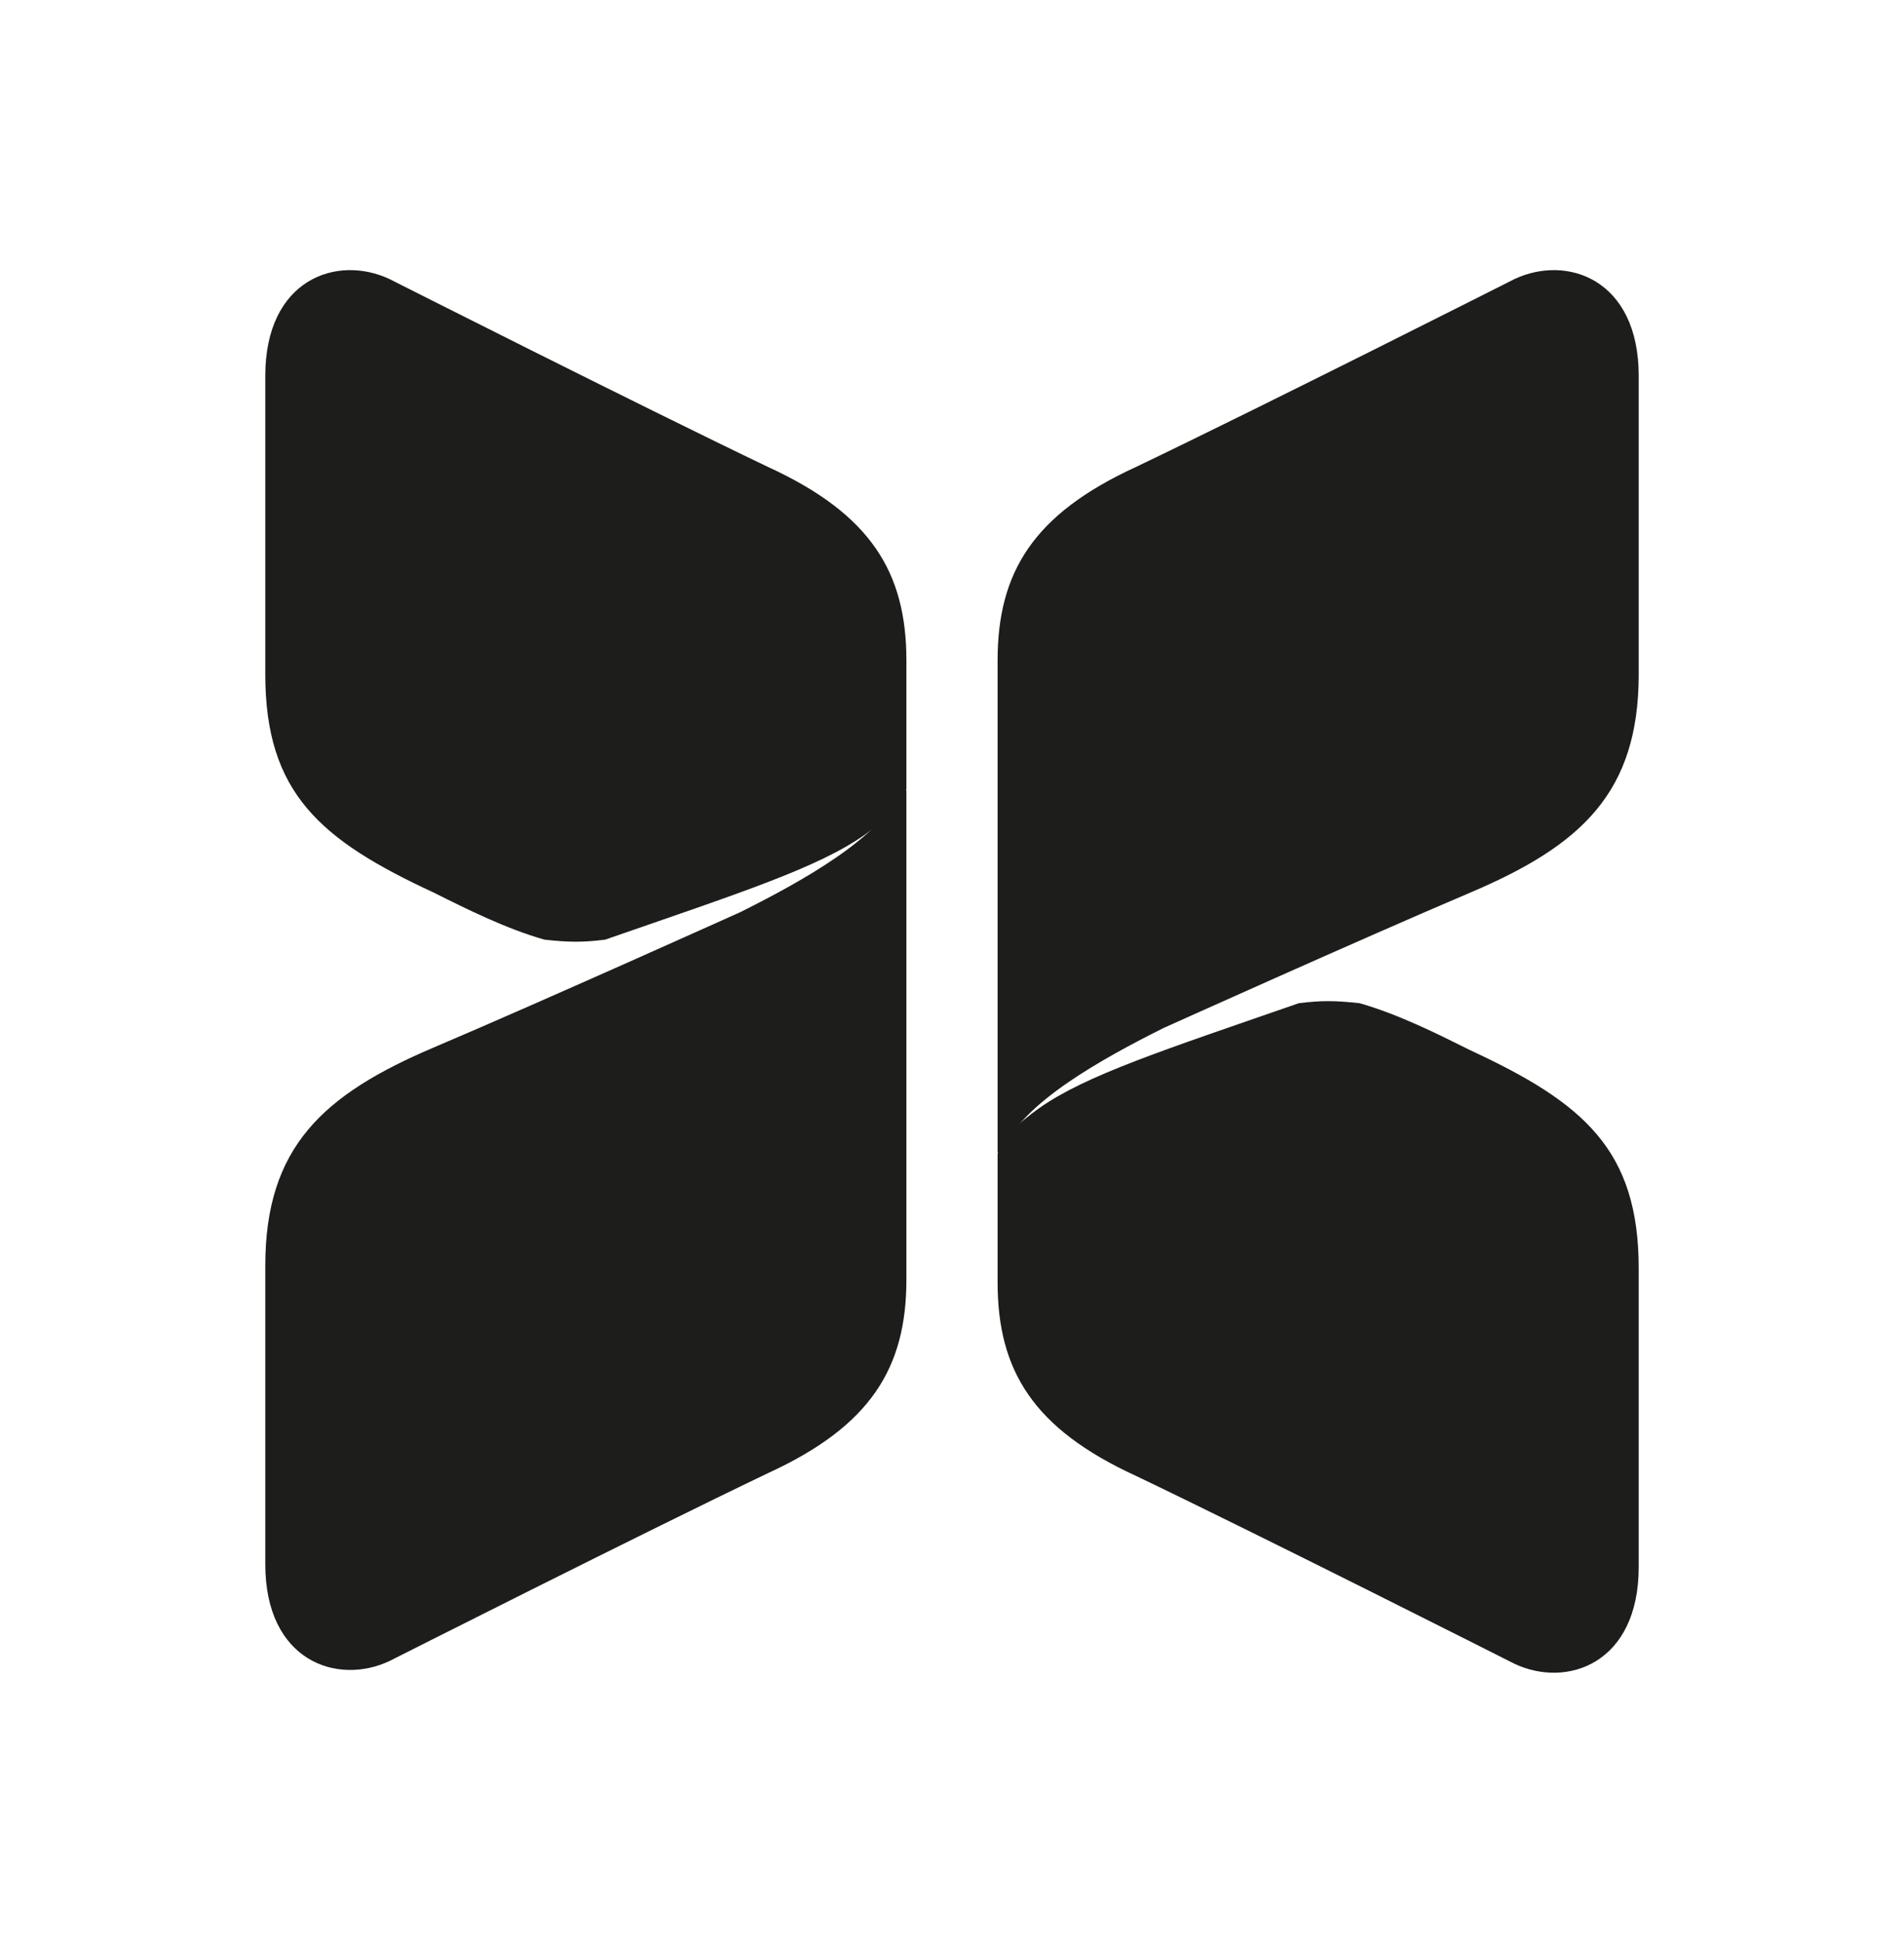 <?xml version="1.0" encoding="UTF-8"?> <svg xmlns="http://www.w3.org/2000/svg" id="_Слой_2" viewBox="0 0 6.89 7.03"><defs><style> .cls-1 { fill: #1d1d1b; } </style></defs><g id="_문안"><g><path class="cls-1" d="M3.28,2.84v-.45c0-.32-.13-.53-.5-.7-.46-.22-1.37-.68-1.37-.68-.19-.09-.45,0-.45.35v1.08c0,.43.2.6.61.79.12.06.26.13.4.17.09.01.14.01.22,0,.49-.17.77-.26.94-.38.07-.05.15-.12.15-.17"></path><path class="cls-1" d="M3.28,2.86v1.77c0,.32-.13.53-.5.7-.46.22-1.37.68-1.37.68-.19.09-.45,0-.45-.35v-1.08c0-.43.21-.62.61-.79.4-.17,1.11-.49,1.11-.49.22-.11.51-.27.58-.44.01-.04.01-.06.01,0"></path><path class="cls-1" d="M3.61,4.19v.45c0,.32.13.53.5.7.46.22,1.37.68,1.37.68.19.09.45,0,.45-.35v-1.08c0-.43-.2-.6-.61-.79-.12-.06-.26-.13-.4-.17-.09-.01-.14-.01-.22,0-.49.17-.77.26-.94.38-.07.05-.15.12-.15.17"></path><path class="cls-1" d="M3.61,4.17v-1.78c0-.32.13-.53.5-.7.46-.22,1.37-.68,1.37-.68.19-.09.45,0,.45.35v1.08c0,.43-.21.62-.61.79-.4.17-1.11.49-1.11.49-.22.11-.51.27-.58.44-.01.04-.01.06-.01,0"></path></g></g></svg> 